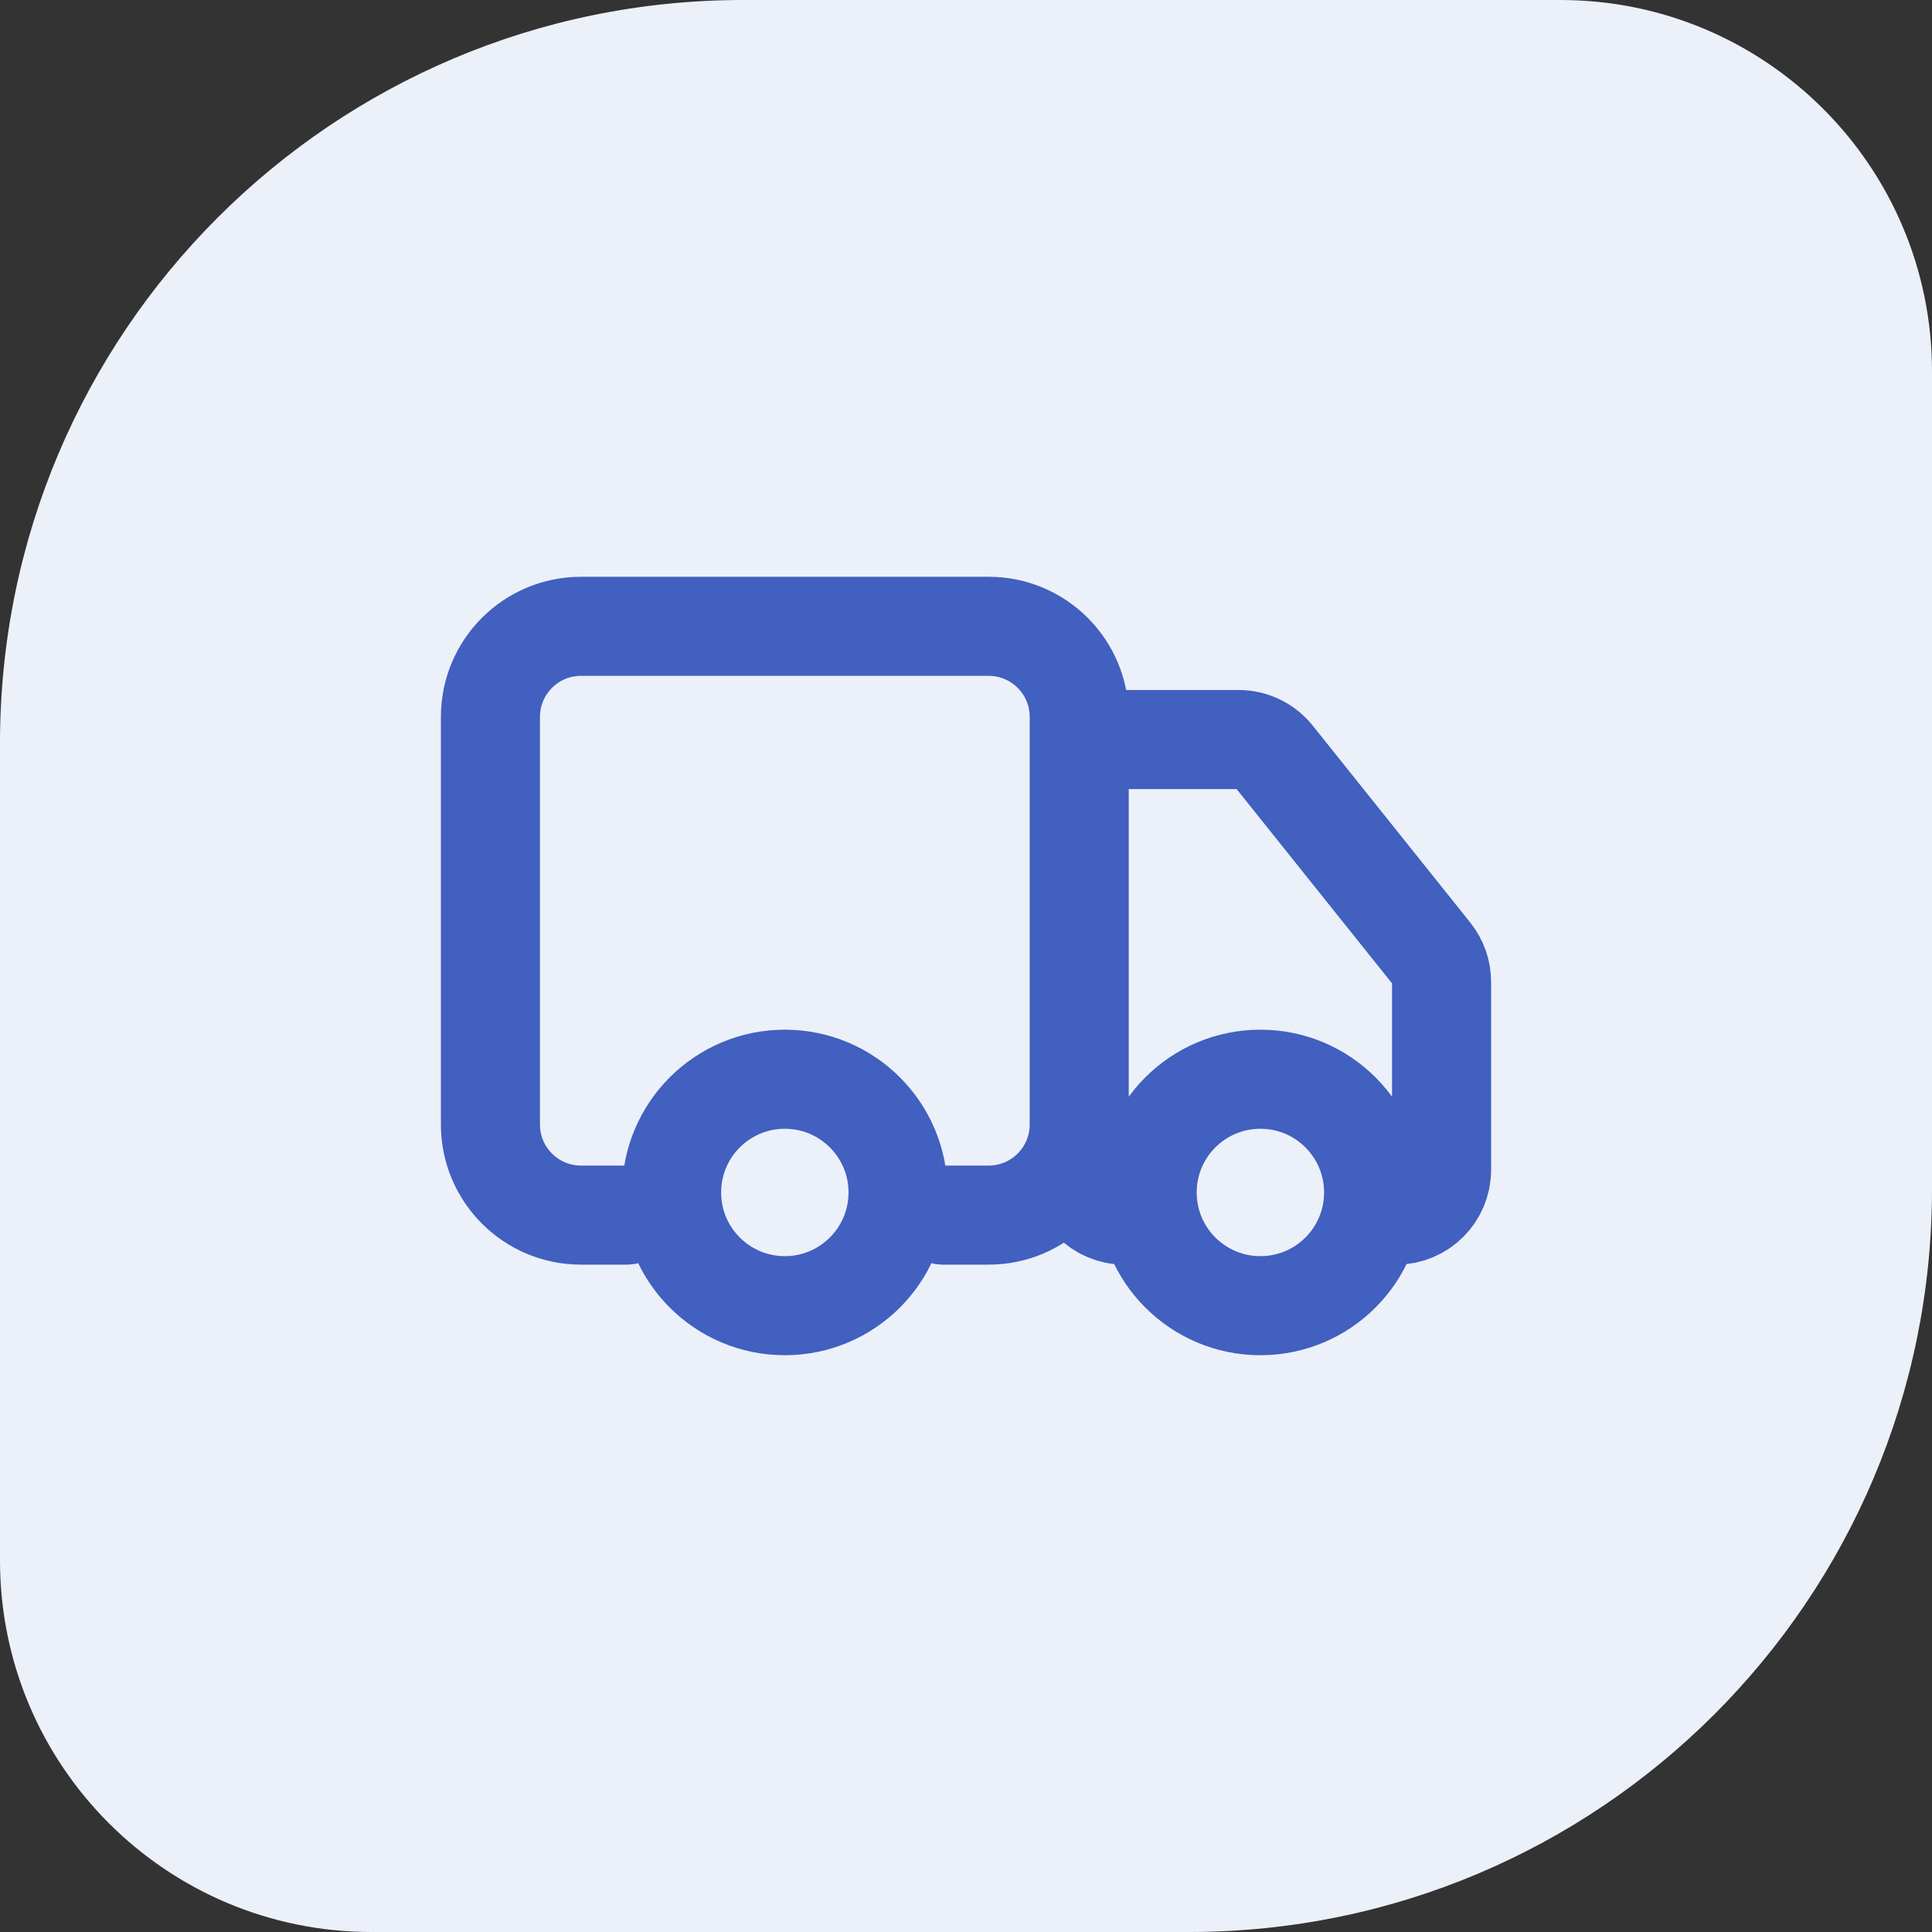 <svg width="78" height="78" viewBox="0 0 78 78" fill="none" xmlns="http://www.w3.org/2000/svg">
<rect x="0" y="0" width="78" height="78" fill="#333333" stroke="none"/>
<path d="M0 30C0 13.431 13.431 0 30 0H63C71.284 0 78 6.716 78 15V48C78 64.569 64.569 78 48 78H15C6.716 78 0 71.284 0 63V30Z" fill="#ECF0F9"/>
<path d="M25.286 49.057H23.457C21.437 49.057 19.8 47.42 19.8 45.4V28.943C19.8 26.923 21.437 25.286 23.457 25.286H39.914C41.934 25.286 43.571 26.923 43.571 28.943V45.4C43.571 47.42 41.934 49.057 39.914 49.057H38.086M46.314 49.057H45.4C44.39 49.057 43.571 48.238 43.571 47.229V31.686C43.571 30.676 44.39 29.857 45.4 29.857H50.007C50.562 29.857 51.088 30.11 51.435 30.543L57.799 38.499C58.059 38.823 58.2 39.226 58.2 39.641V47.229C58.2 48.238 57.381 49.057 56.371 49.057M36.257 48.143C36.257 50.668 34.21 52.714 31.686 52.714C29.161 52.714 27.114 50.668 27.114 48.143C27.114 45.618 29.161 43.571 31.686 43.571C34.21 43.571 36.257 45.618 36.257 48.143ZM55.457 48.143C55.457 50.668 53.41 52.714 50.886 52.714C48.361 52.714 46.314 50.668 46.314 48.143C46.314 45.618 48.361 43.571 50.886 43.571C53.41 43.571 55.457 45.618 55.457 48.143Z" stroke="#4160BF" stroke-width="4" stroke-linecap="round"/>
</svg>
